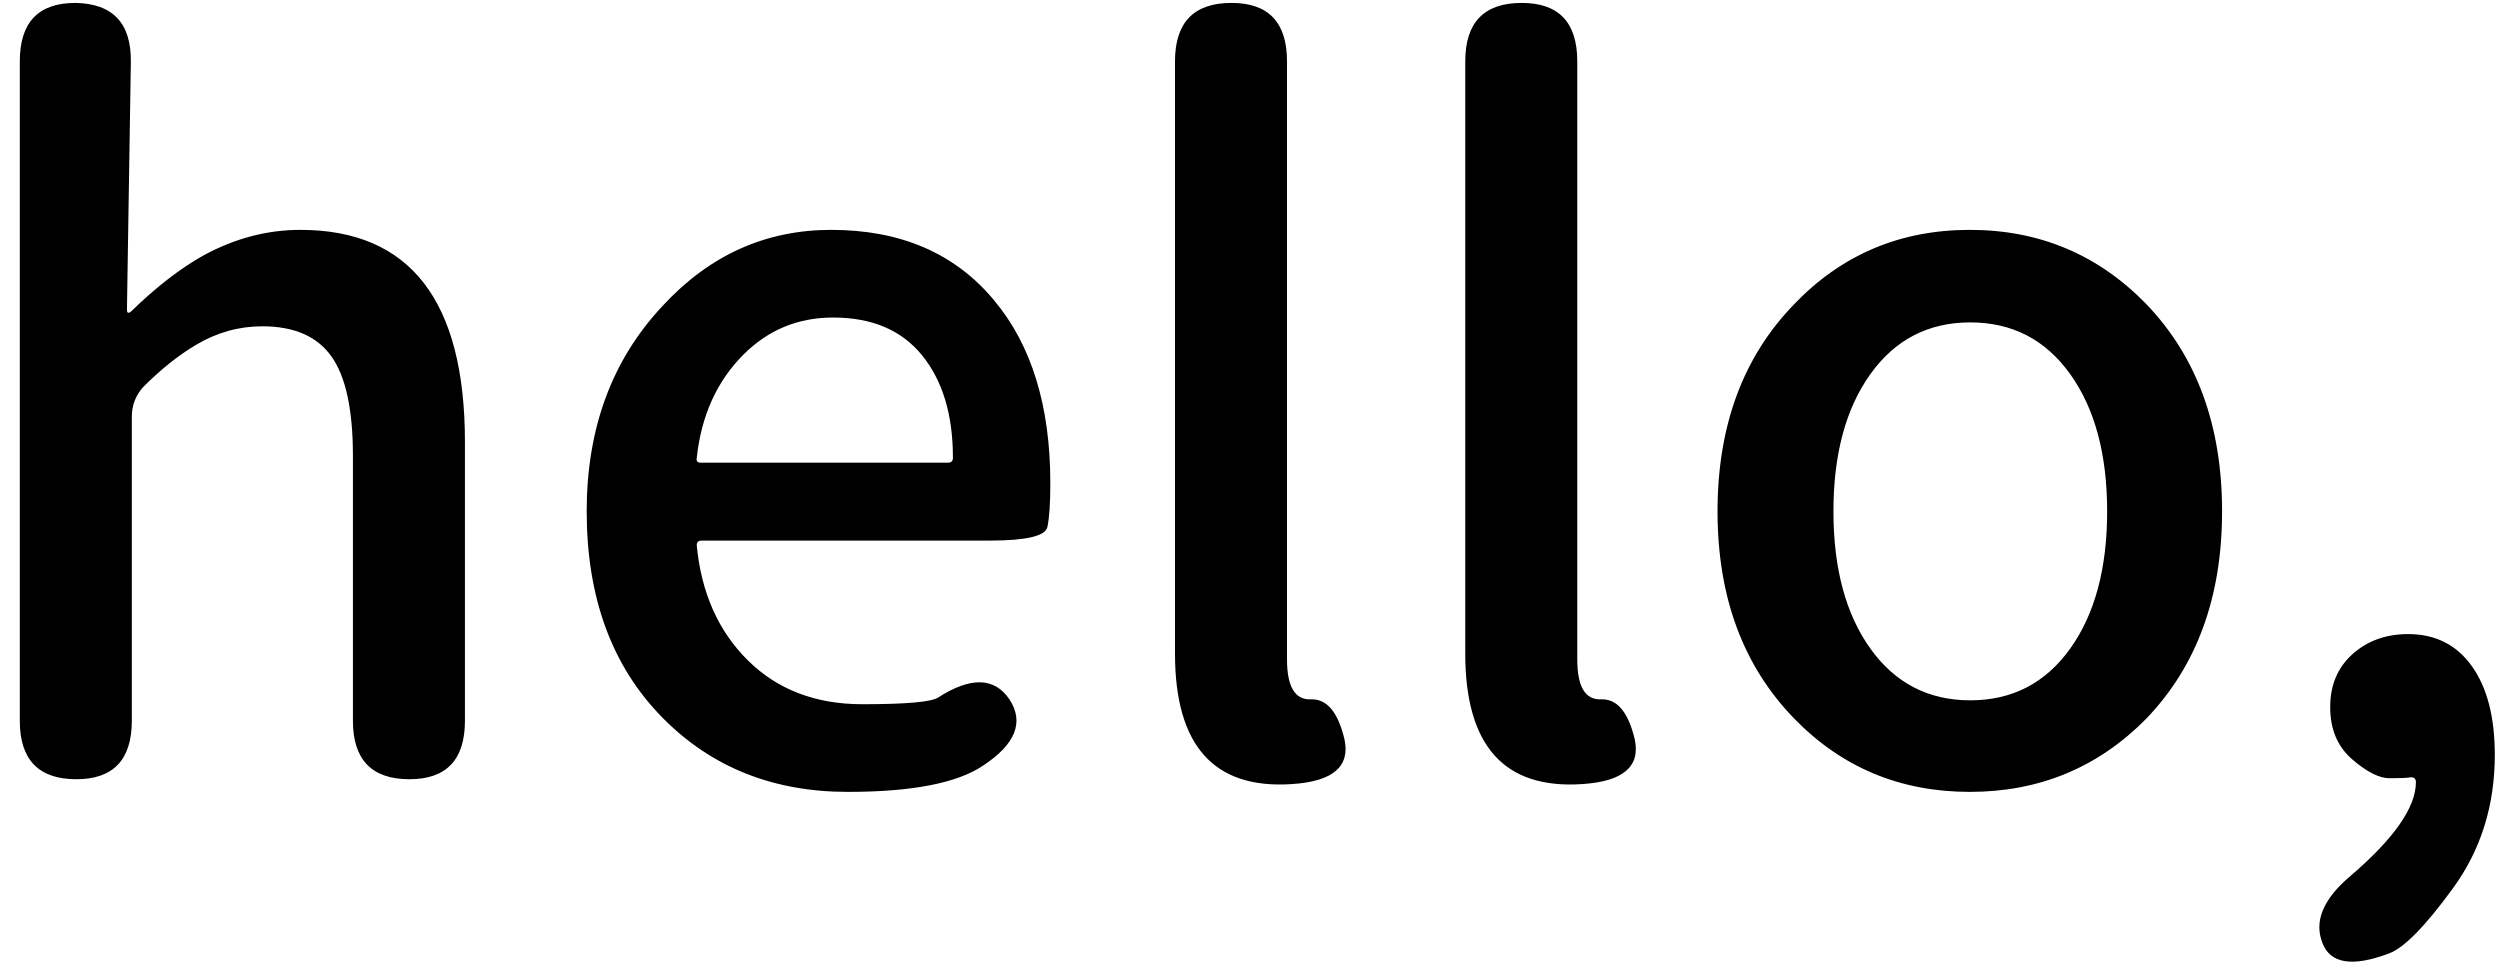 <?xml version="1.0" encoding="UTF-8"?>
<svg width="77px" height="30px" viewBox="0 0 77 30" version="1.1" xmlns="http://www.w3.org/2000/svg" xmlns:xlink="http://www.w3.org/1999/xlink">
    <title>hello,</title>
    <g id="Page-1" stroke="none" stroke-width="1" fill="none" fill-rule="evenodd">
        <path d="M12.61,24 C13.75,24 14.32,23.4 14.32,22.2 L14.32,22.2 L14.32,13.62 C14.32,9.26 12.63,7.08 9.25,7.08 C8.23,7.08 7.24,7.34 6.28,7.86 C5.56,8.26 4.81,8.84 4.03,9.6 C3.95,9.66 3.91,9.64 3.91,9.54 L3.91,9.54 L4.03,1.92 C4.05,0.72 3.48,0.11 2.32,0.09 C1.18,0.09 0.61,0.69 0.61,1.89 L0.61,1.89 L0.61,22.2 C0.61,23.4 1.19,24 2.35,24 C3.49,24 4.06,23.4 4.06,22.2 L4.06,22.2 L4.06,12.84 C4.06,12.48 4.18,12.17 4.42,11.91 C4.96,11.37 5.5,10.94 6.04,10.62 C6.68,10.24 7.36,10.05 8.08,10.05 C9.06,10.05 9.77,10.36 10.21,10.98 C10.65,11.6 10.87,12.62 10.87,14.04 L10.87,14.04 L10.87,22.2 C10.87,23.4 11.45,24 12.61,24 Z M26.11,24.39 C28.09,24.39 29.48,24.12 30.28,23.58 C31.28,22.92 31.55,22.24 31.09,21.54 C30.63,20.86 29.9,20.84 28.9,21.48 C28.7,21.62 27.92,21.69 26.56,21.69 C25.12,21.69 23.945,21.24 23.035,20.34 C22.125,19.44 21.6,18.26 21.46,16.8 C21.46,16.7 21.51,16.65 21.61,16.65 L21.61,16.65 L30.49,16.65 C31.61,16.65 32.2,16.51 32.26,16.23 C32.32,15.95 32.35,15.5 32.35,14.88 C32.35,12.5 31.77,10.62 30.61,9.24 C29.41,7.8 27.74,7.08 25.6,7.08 C23.58,7.08 21.85,7.86 20.41,9.42 C18.85,11.08 18.07,13.19 18.07,15.75 C18.07,18.41 18.85,20.53 20.41,22.11 C21.91,23.63 23.81,24.39 26.11,24.39 Z M29.2,14.25 L21.58,14.25 C21.48,14.25 21.44,14.2 21.46,14.1 C21.6,12.8 22.08,11.74 22.9,10.92 C23.66,10.16 24.58,9.78 25.66,9.78 C26.86,9.78 27.775,10.17 28.405,10.95 C29.035,11.73 29.35,12.78 29.35,14.1 C29.35,14.2 29.3,14.25 29.2,14.25 L29.2,14.25 Z M36.19,20.13 C36.19,22.97 37.39,24.31 39.79,24.15 C41.05,24.07 41.59,23.61 41.41,22.77 C41.21,21.93 40.865,21.52 40.375,21.54 C39.885,21.56 39.64,21.15 39.64,20.31 L39.64,20.31 L39.64,1.89 C39.64,0.69 39.07,0.09 37.93,0.09 C36.77,0.09 36.19,0.69 36.19,1.89 L36.19,1.89 L36.19,20.13 Z M45.13,20.13 C45.13,22.97 46.33,24.31 48.73,24.15 C49.99,24.07 50.53,23.61 50.35,22.77 C50.15,21.93 49.805,21.52 49.315,21.54 C48.825,21.56 48.58,21.15 48.58,20.31 L48.58,20.31 L48.58,1.89 C48.58,0.69 48.01,0.09 46.87,0.09 C45.71,0.09 45.13,0.69 45.13,1.89 L45.13,1.89 L45.13,20.13 Z M60.67,24.39 C62.81,24.39 64.62,23.64 66.1,22.14 C67.66,20.52 68.44,18.39 68.44,15.75 C68.44,13.11 67.66,10.98 66.1,9.36 C64.62,7.84 62.81,7.08 60.67,7.08 C58.53,7.08 56.73,7.84 55.27,9.36 C53.69,10.98 52.9,13.11 52.9,15.75 C52.9,18.39 53.69,20.52 55.27,22.14 C56.73,23.64 58.53,24.39 60.67,24.39 Z M60.685,21.57 C59.395,21.57 58.37,21.04 57.61,19.98 C56.85,18.92 56.47,17.51 56.47,15.75 C56.47,13.99 56.85,12.58 57.61,11.52 C58.37,10.46 59.395,9.93 60.685,9.93 C61.975,9.93 63,10.46 63.76,11.52 C64.52,12.58 64.9,13.99 64.9,15.75 C64.9,17.51 64.52,18.92 63.76,19.98 C63,21.04 61.975,21.57 60.685,21.57 Z M71.53,29.04 C71.77,29.68 72.45,29.79 73.57,29.37 C74.03,29.21 74.69,28.54 75.55,27.36 C76.41,26.18 76.84,24.81 76.84,23.25 C76.84,22.09 76.605,21.18 76.135,20.52 C75.665,19.86 75.01,19.53 74.17,19.53 C73.49,19.53 72.92,19.735 72.46,20.145 C72,20.555 71.77,21.1 71.77,21.78 C71.77,22.46 71.995,22.995 72.445,23.385 C72.895,23.775 73.28,23.97 73.6,23.97 C73.92,23.97 74.14,23.96 74.26,23.94 C74.36,23.94 74.41,23.99 74.41,24.09 C74.41,24.87 73.73,25.84 72.37,27 C71.55,27.7 71.27,28.38 71.53,29.04 Z" id="hello," fill="#000000" fill-rule="nonzero"></path>
    </g>
</svg>